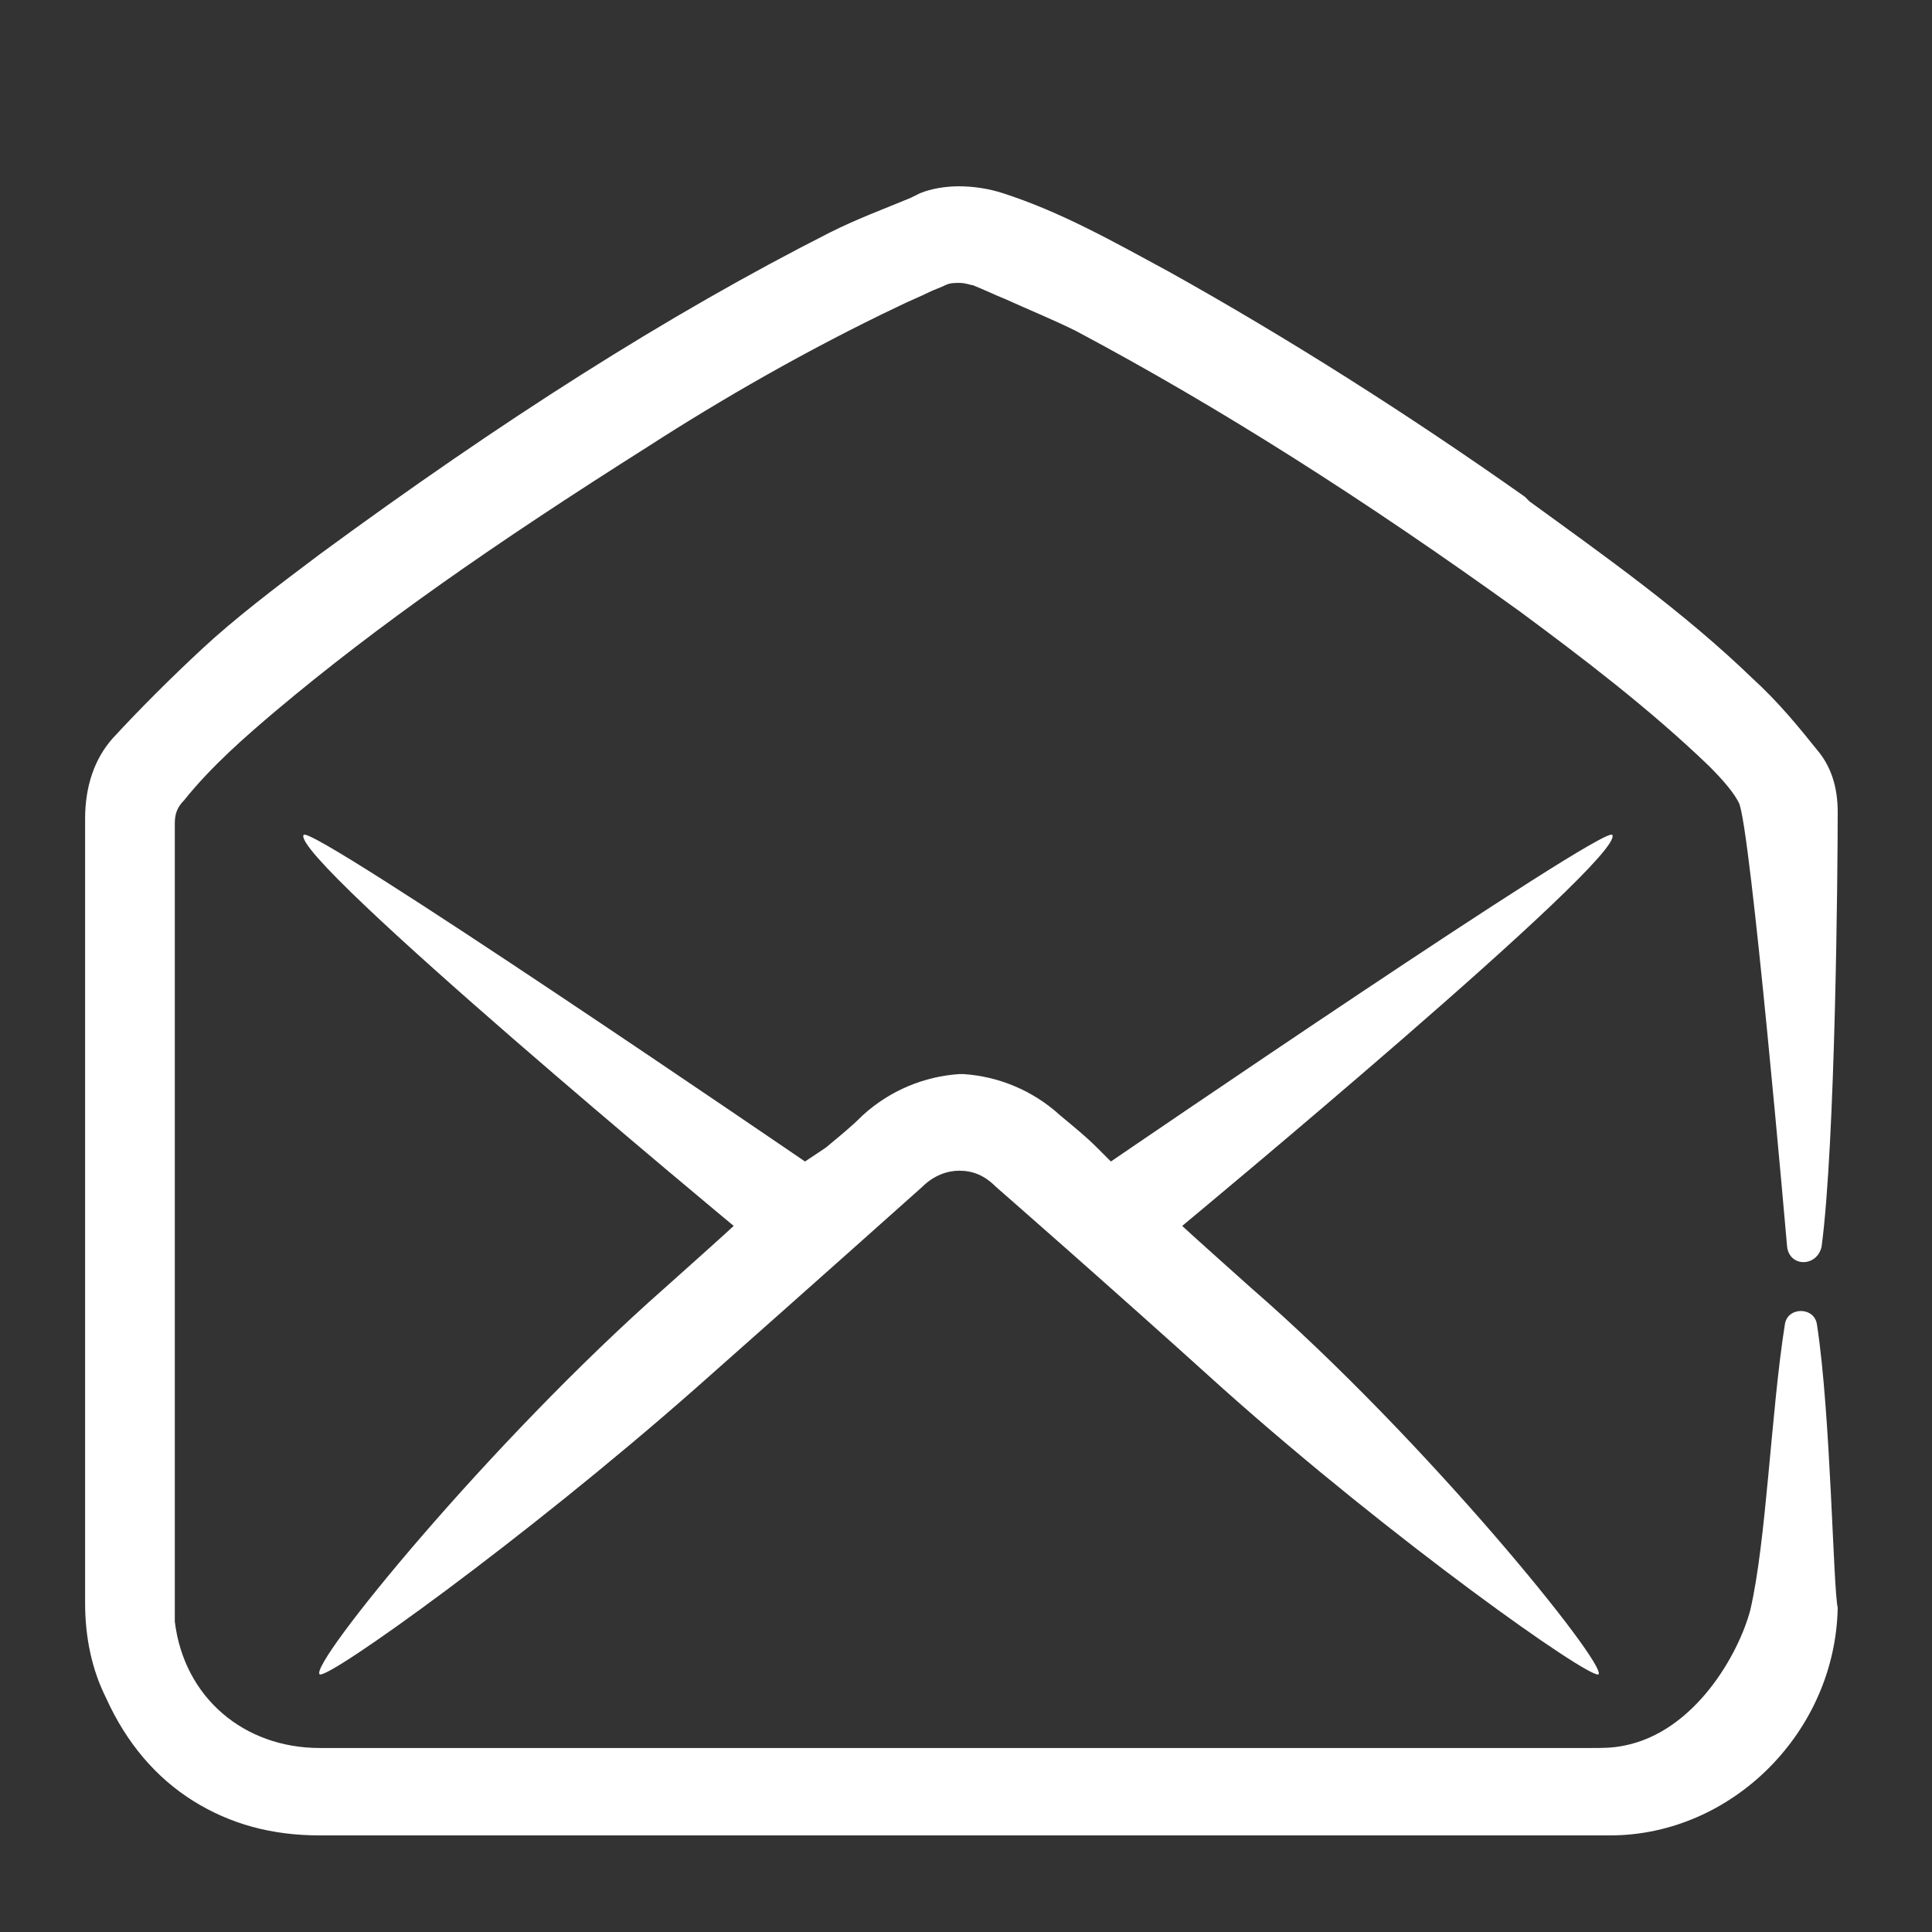 <?xml version="1.0" encoding="utf-8"?>
<!-- Generator: Adobe Illustrator 26.3.1, SVG Export Plug-In . SVG Version: 6.00 Build 0)  -->
<svg version="1.1" id="Capa_1" xmlns="http://www.w3.org/2000/svg" xmlns:xlink="http://www.w3.org/1999/xlink" x="0px" y="0px"
	 width="84px" height="84px" viewBox="0 0 84 84" enable-background="new 0 0 84 84" xml:space="preserve">
<rect x="0" y="0" width="84" height="84" fill="#333333" stroke="none"/>
<g>
	<path fill="#FFFFFF" d="M79,57.6c-0.1-0.8-1.3-0.8-1.4,0C77,61.4,76.8,67,76.1,70c-0.5,1.9-2.4,5.3-5.5,5.9
		c-0.5,0.1-0.9,0.1-1.4,0.1c-6,0-51.5,0-55.3,0c-3.3,0-5.9-2.2-6.3-5.5c0-0.2,0-0.4,0-0.7c0,0,0-25.5,0-34c0-0.4,0.1-0.7,0.4-1
		c1.2-1.5,2.7-2.8,4-3.9c4.4-3.7,9.4-7.2,16.2-11.5c3.1-2,6.9-4.2,10.9-6.1c0.4-0.2,0.9-0.4,1.3-0.6c0.2-0.1,0.5-0.2,0.7-0.3
		c0.2-0.1,0.4-0.1,0.6-0.1c0.3,0,0.5,0.1,0.6,0.1c0.5,0.2,0.9,0.4,1.4,0.6l0,0c1.1,0.5,2.1,0.9,3.1,1.4c6.2,3.3,12.5,7.3,19.3,12.2
		c2.7,2,5.6,4.2,8.2,6.7c0.7,0.7,1.1,1.2,1.3,1.6c0.5,0.9,2.1,19.3,2.1,19.3c0.1,0.9,1.3,0.9,1.5,0c0.6-4.5,0.7-16.4,0.7-18.9
		c0-1.1-0.3-2-0.9-2.7c-0.8-1-1.7-2.1-2.8-3.1c-3-2.9-6.4-5.3-9.7-7.7l-0.2-0.2c-5.1-3.6-10.3-6.9-15.5-9.8
		c-2.4-1.3-4.7-2.6-7.2-3.4c-0.6-0.2-1.3-0.3-1.9-0.3c-0.6,0-1.2,0.1-1.7,0.3l-0.4,0.2c-1.2,0.5-2.3,0.9-3.5,1.5
		c-7.1,3.6-14.3,8.2-22.2,14c-2,1.5-3.7,2.8-5.1,4.1c-1.4,1.3-2.7,2.6-3.9,3.9c-0.8,0.9-1.2,2.1-1.2,3.5c0,8.1,0,33.1,0,34.1
		c0,1.5,0.3,2.9,0.9,4.1c0.9,2,2.2,3.5,3.8,4.5c1.6,1,3.4,1.5,5.5,1.5c3.4,0,54.2,0,56.1,0c5.3,0,9.8-4.5,9.9-9.9
		C79.7,69,79.6,61.5,79,57.6z"/>
	<path fill="#FFFFFF" d="M54.4,56c-2.8-2.5-3-2.7-3-2.7s19.3-16,18.7-17c-0.3-0.5-21.8,14.2-21.8,14.2l-0.6-0.6
		c-0.5-0.5-1-0.9-1.6-1.4c-1.2-1.1-2.7-1.7-4.2-1.8v0c0,0-0.1,0-0.1,0c0,0,0,0,0,0c0,0,0,0,0,0c0,0-0.1,0-0.1,0v0
		c-1.5,0.1-3,0.7-4.2,1.8c-0.5,0.5-1,0.9-1.6,1.4L35,50.5c0,0-21.5-14.7-21.8-14.2c-0.6,1,18.7,17,18.7,17s-0.2,0.2-3,2.7
		c-7.6,6.7-15.5,16.4-15,16.8c0.4,0.2,8.8-5.8,16.3-12.4c5.2-4.6,9.9-8.8,9.9-8.8c0.5-0.5,1.1-0.7,1.6-0.7c0.6,0,1.1,0.2,1.6,0.7
		c0,0,4.7,4.1,9.9,8.8c7.4,6.6,15.9,12.6,16.3,12.4C69.9,72.4,62,62.6,54.4,56z"/>
</g>
</svg>
